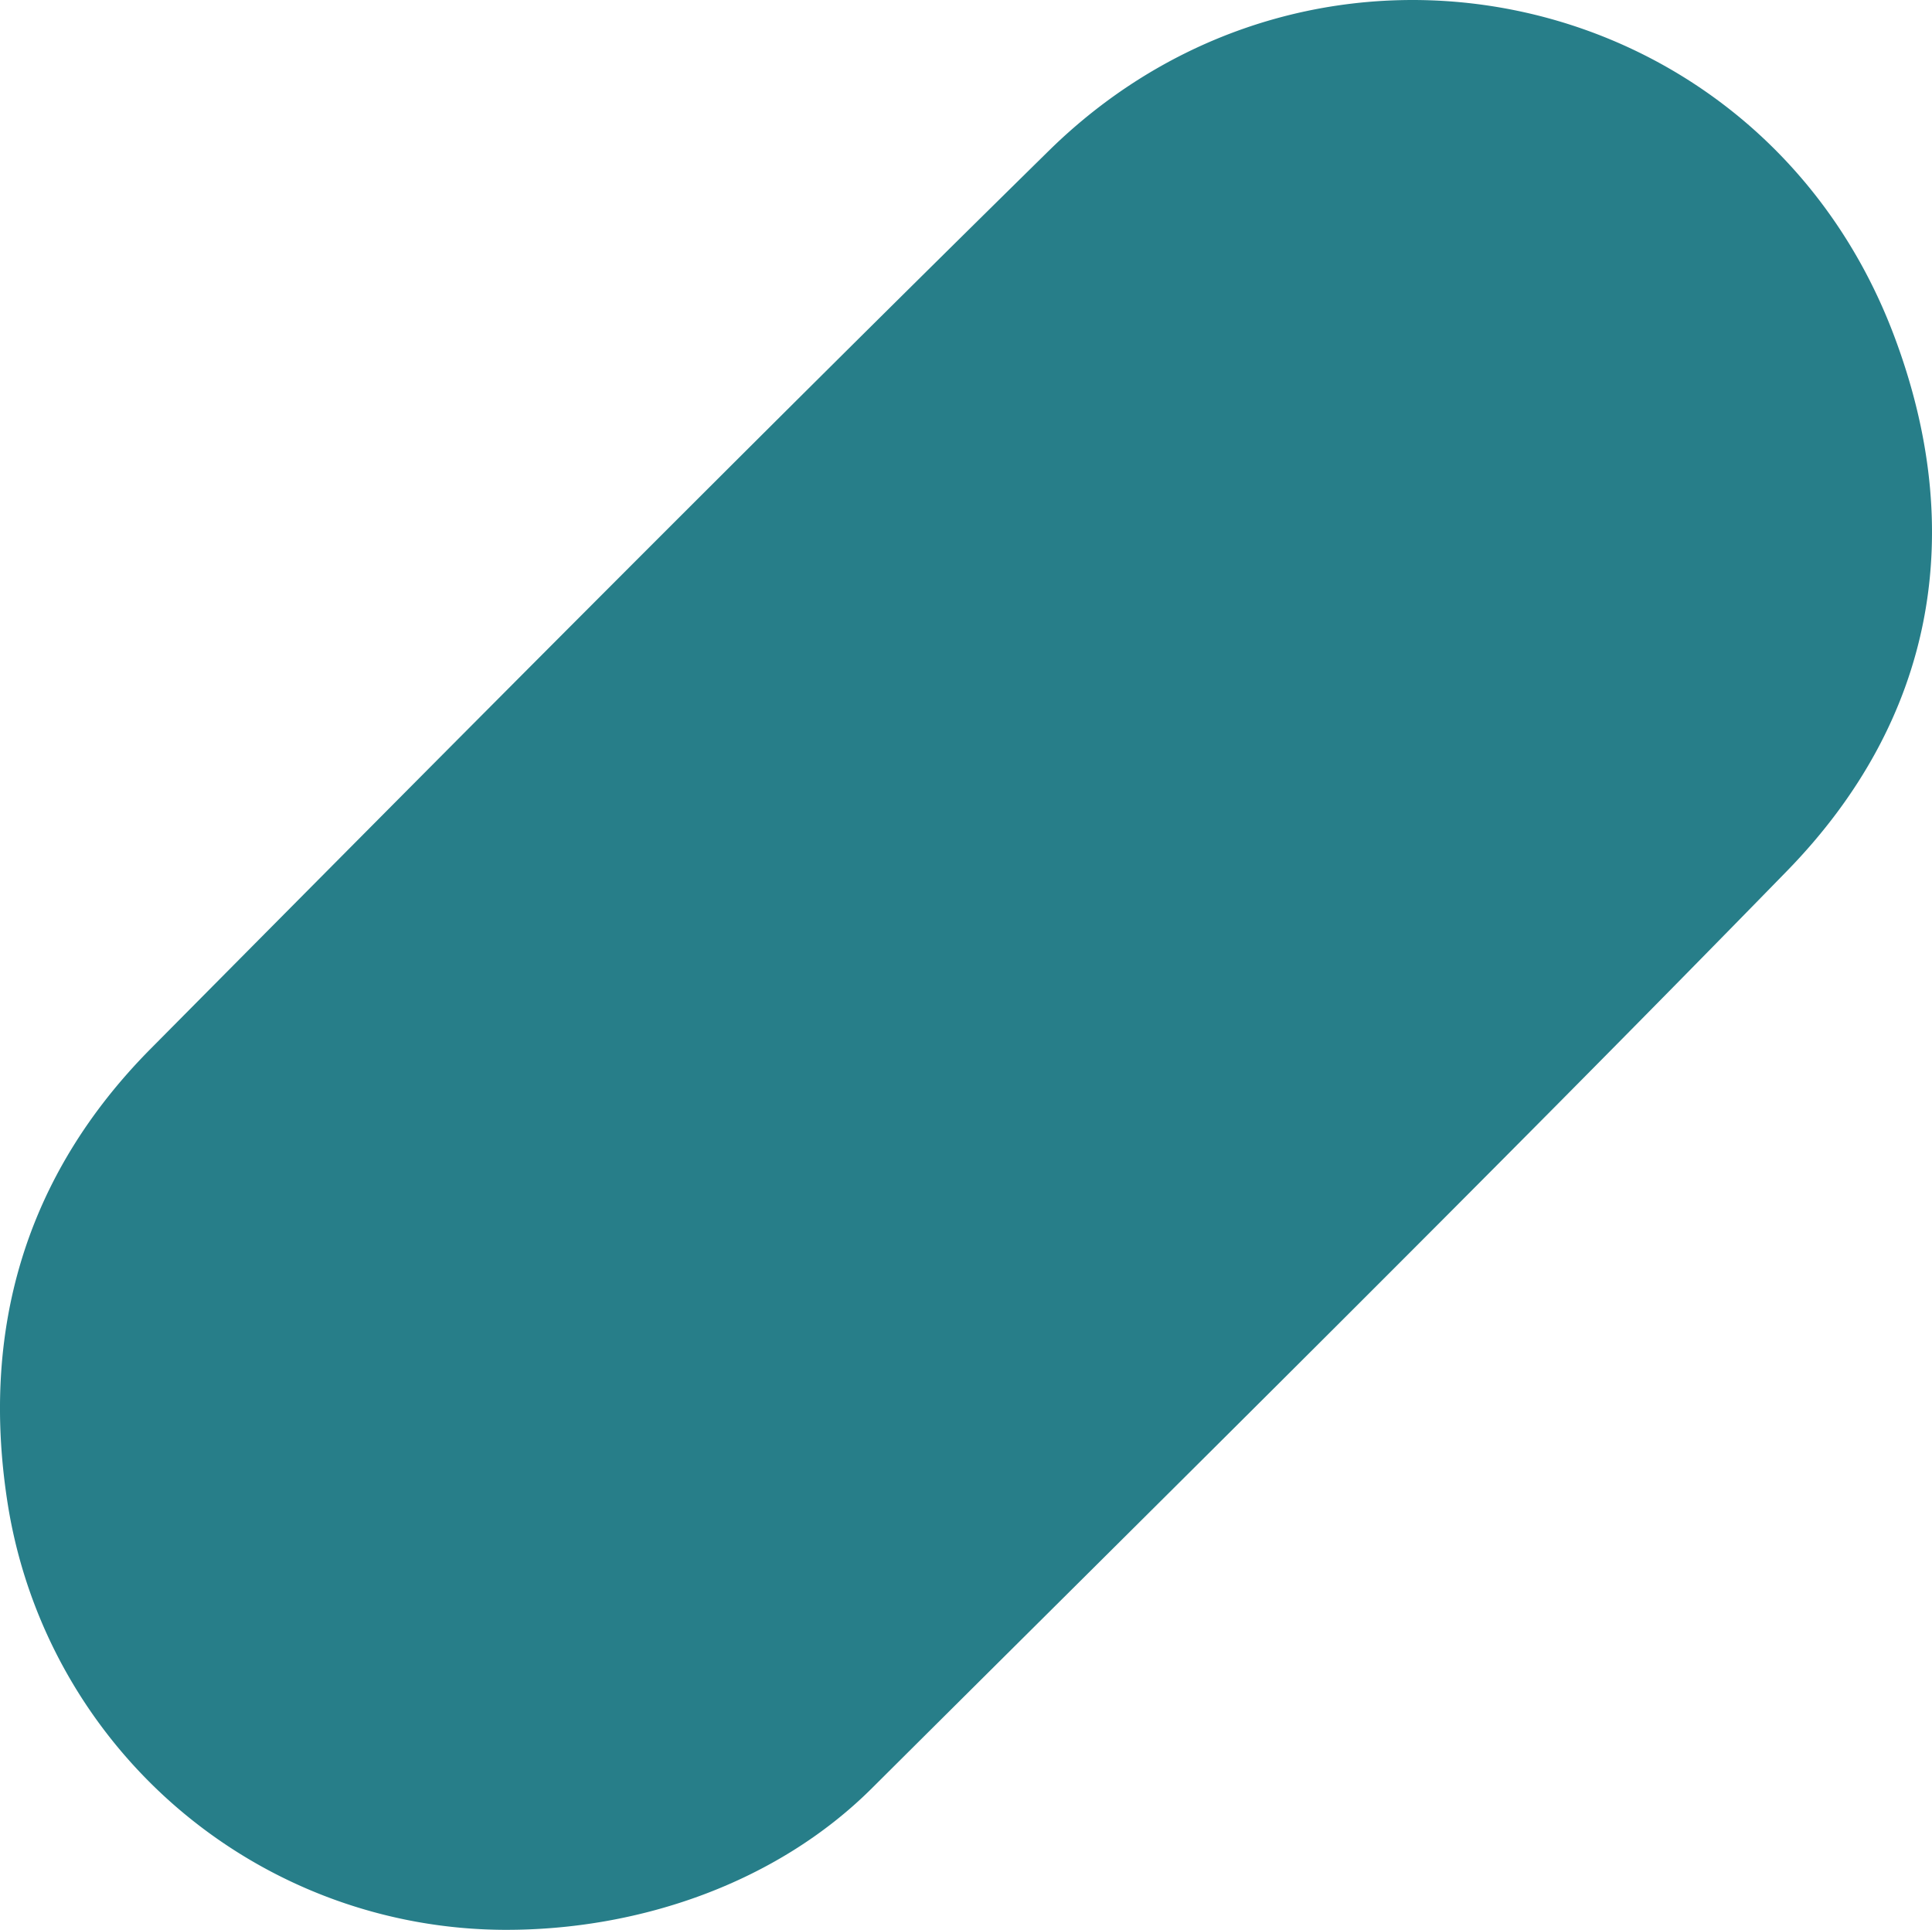 <svg xmlns="http://www.w3.org/2000/svg" width="374.701" height="374.22" viewBox="0 0 374.701 374.22">
  <path id="Tracciato_32" data-name="Tracciato 32" d="M246.969,477.157a97.93,97.93,0,0,1-96.263-81.692C145.079,361.357,153.8,331,178.287,306.3c57.787-58.285,115.622-116.541,174.141-174.084,52.057-51.195,138-32.692,163.891,35.59,14.442,38.094,8.046,74.593-20.726,104.068-58.481,59.944-118.1,118.773-177.46,177.854C299.836,467.938,273.265,477.222,246.969,477.157Z" transform="translate(-149.062 -102.937)" fill="#277e89"/>
</svg>
